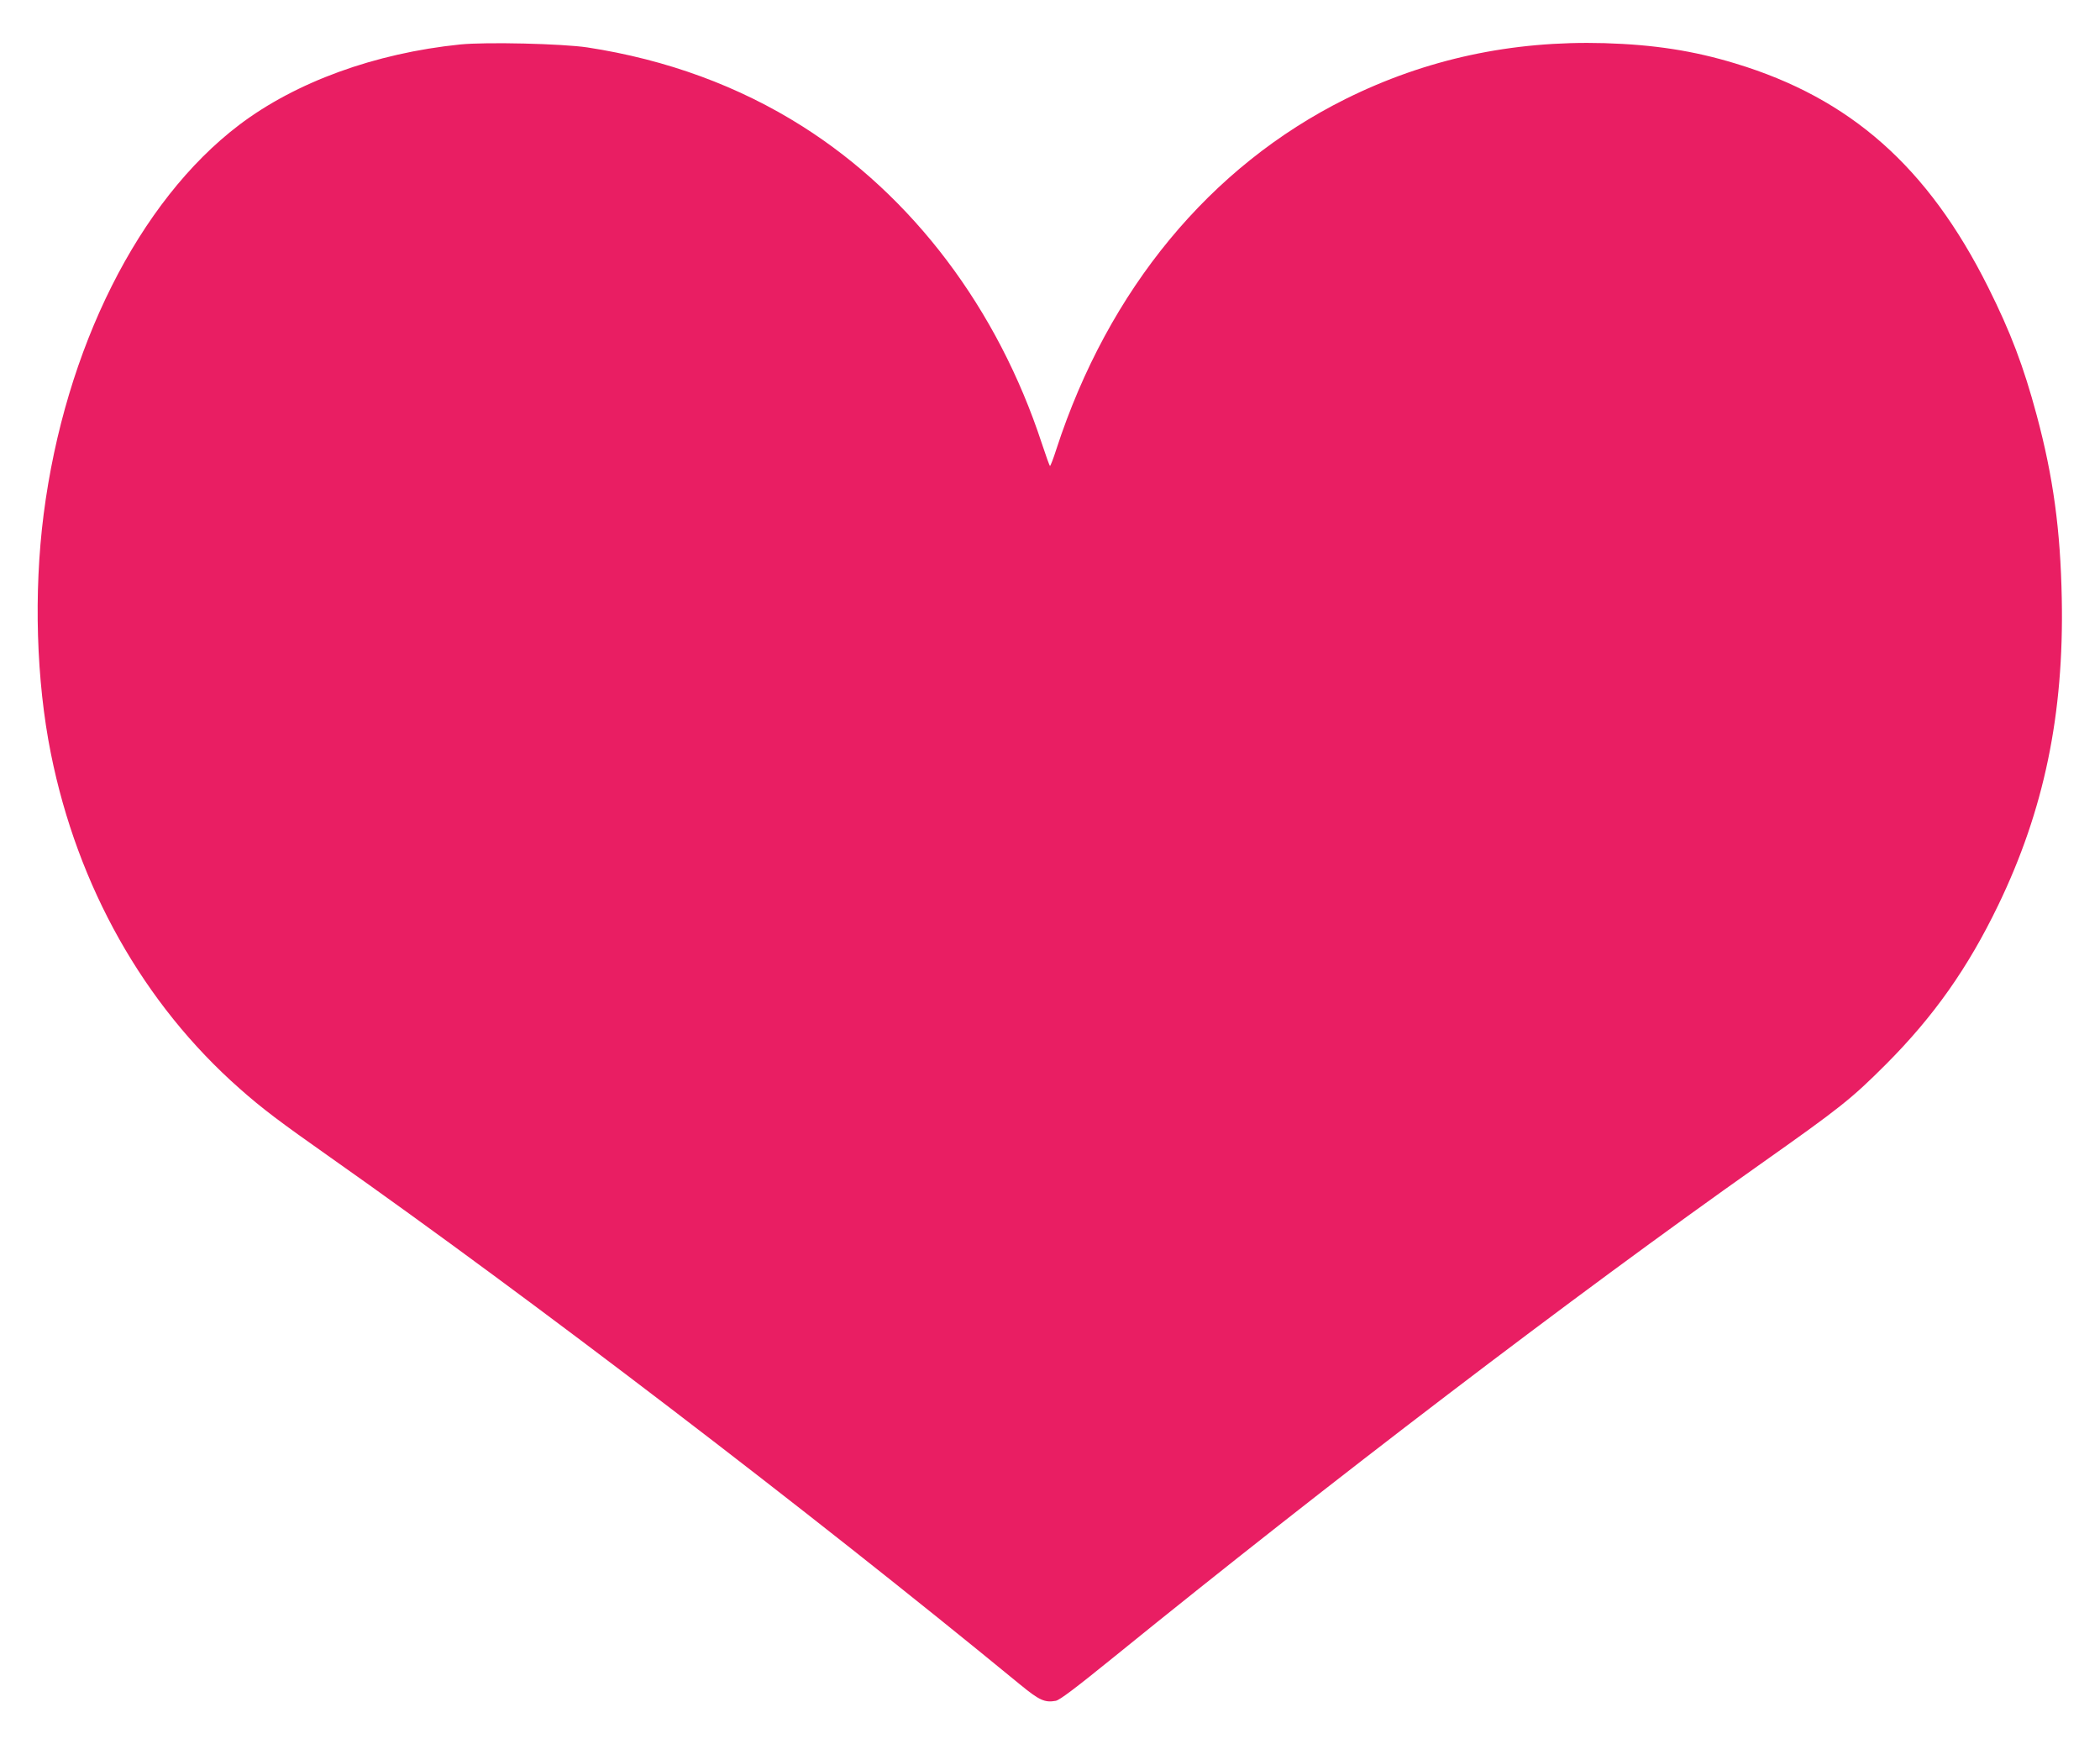 <?xml version="1.0" standalone="no"?>
<!DOCTYPE svg PUBLIC "-//W3C//DTD SVG 20010904//EN"
 "http://www.w3.org/TR/2001/REC-SVG-20010904/DTD/svg10.dtd">
<svg version="1.0" xmlns="http://www.w3.org/2000/svg"
 width="1280pt" height="1063pt" viewBox="0 0 1280 1063"
 preserveAspectRatio="xMidYMid meet">
<g transform="translate(0,1063) scale(0.1,-0.1)"
fill="#e91e63" stroke="none">
<path d="M2805 10359 c-519 -53 -1003 -229 -1348 -491 -611 -464 -1061 -1362
-1191 -2373 -61 -477 -45 -1013 44 -1457 163 -812 566 -1527 1150 -2042 140
-124 244 -202 555 -421 1224 -862 2906 -2147 4203 -3212 117 -96 150 -111 217
-99 25 5 120 77 357 269 1313 1065 2789 2191 3938 3002 487 344 553 396 766
609 292 293 499 587 683 968 280 579 402 1165 388 1870 -8 418 -52 742 -153
1118 -80 298 -159 506 -296 780 -366 732 -839 1151 -1540 1363 -256 78 -497
115 -798 124 -565 16 -1089 -97 -1578 -340 -826 -411 -1446 -1161 -1763 -2134
-18 -57 -36 -103 -39 -103 -3 1 -25 62 -50 138 -269 820 -786 1506 -1459 1932
-387 245 -828 407 -1311 481 -155 23 -617 34 -775 18z"/>
</g>
</svg>
